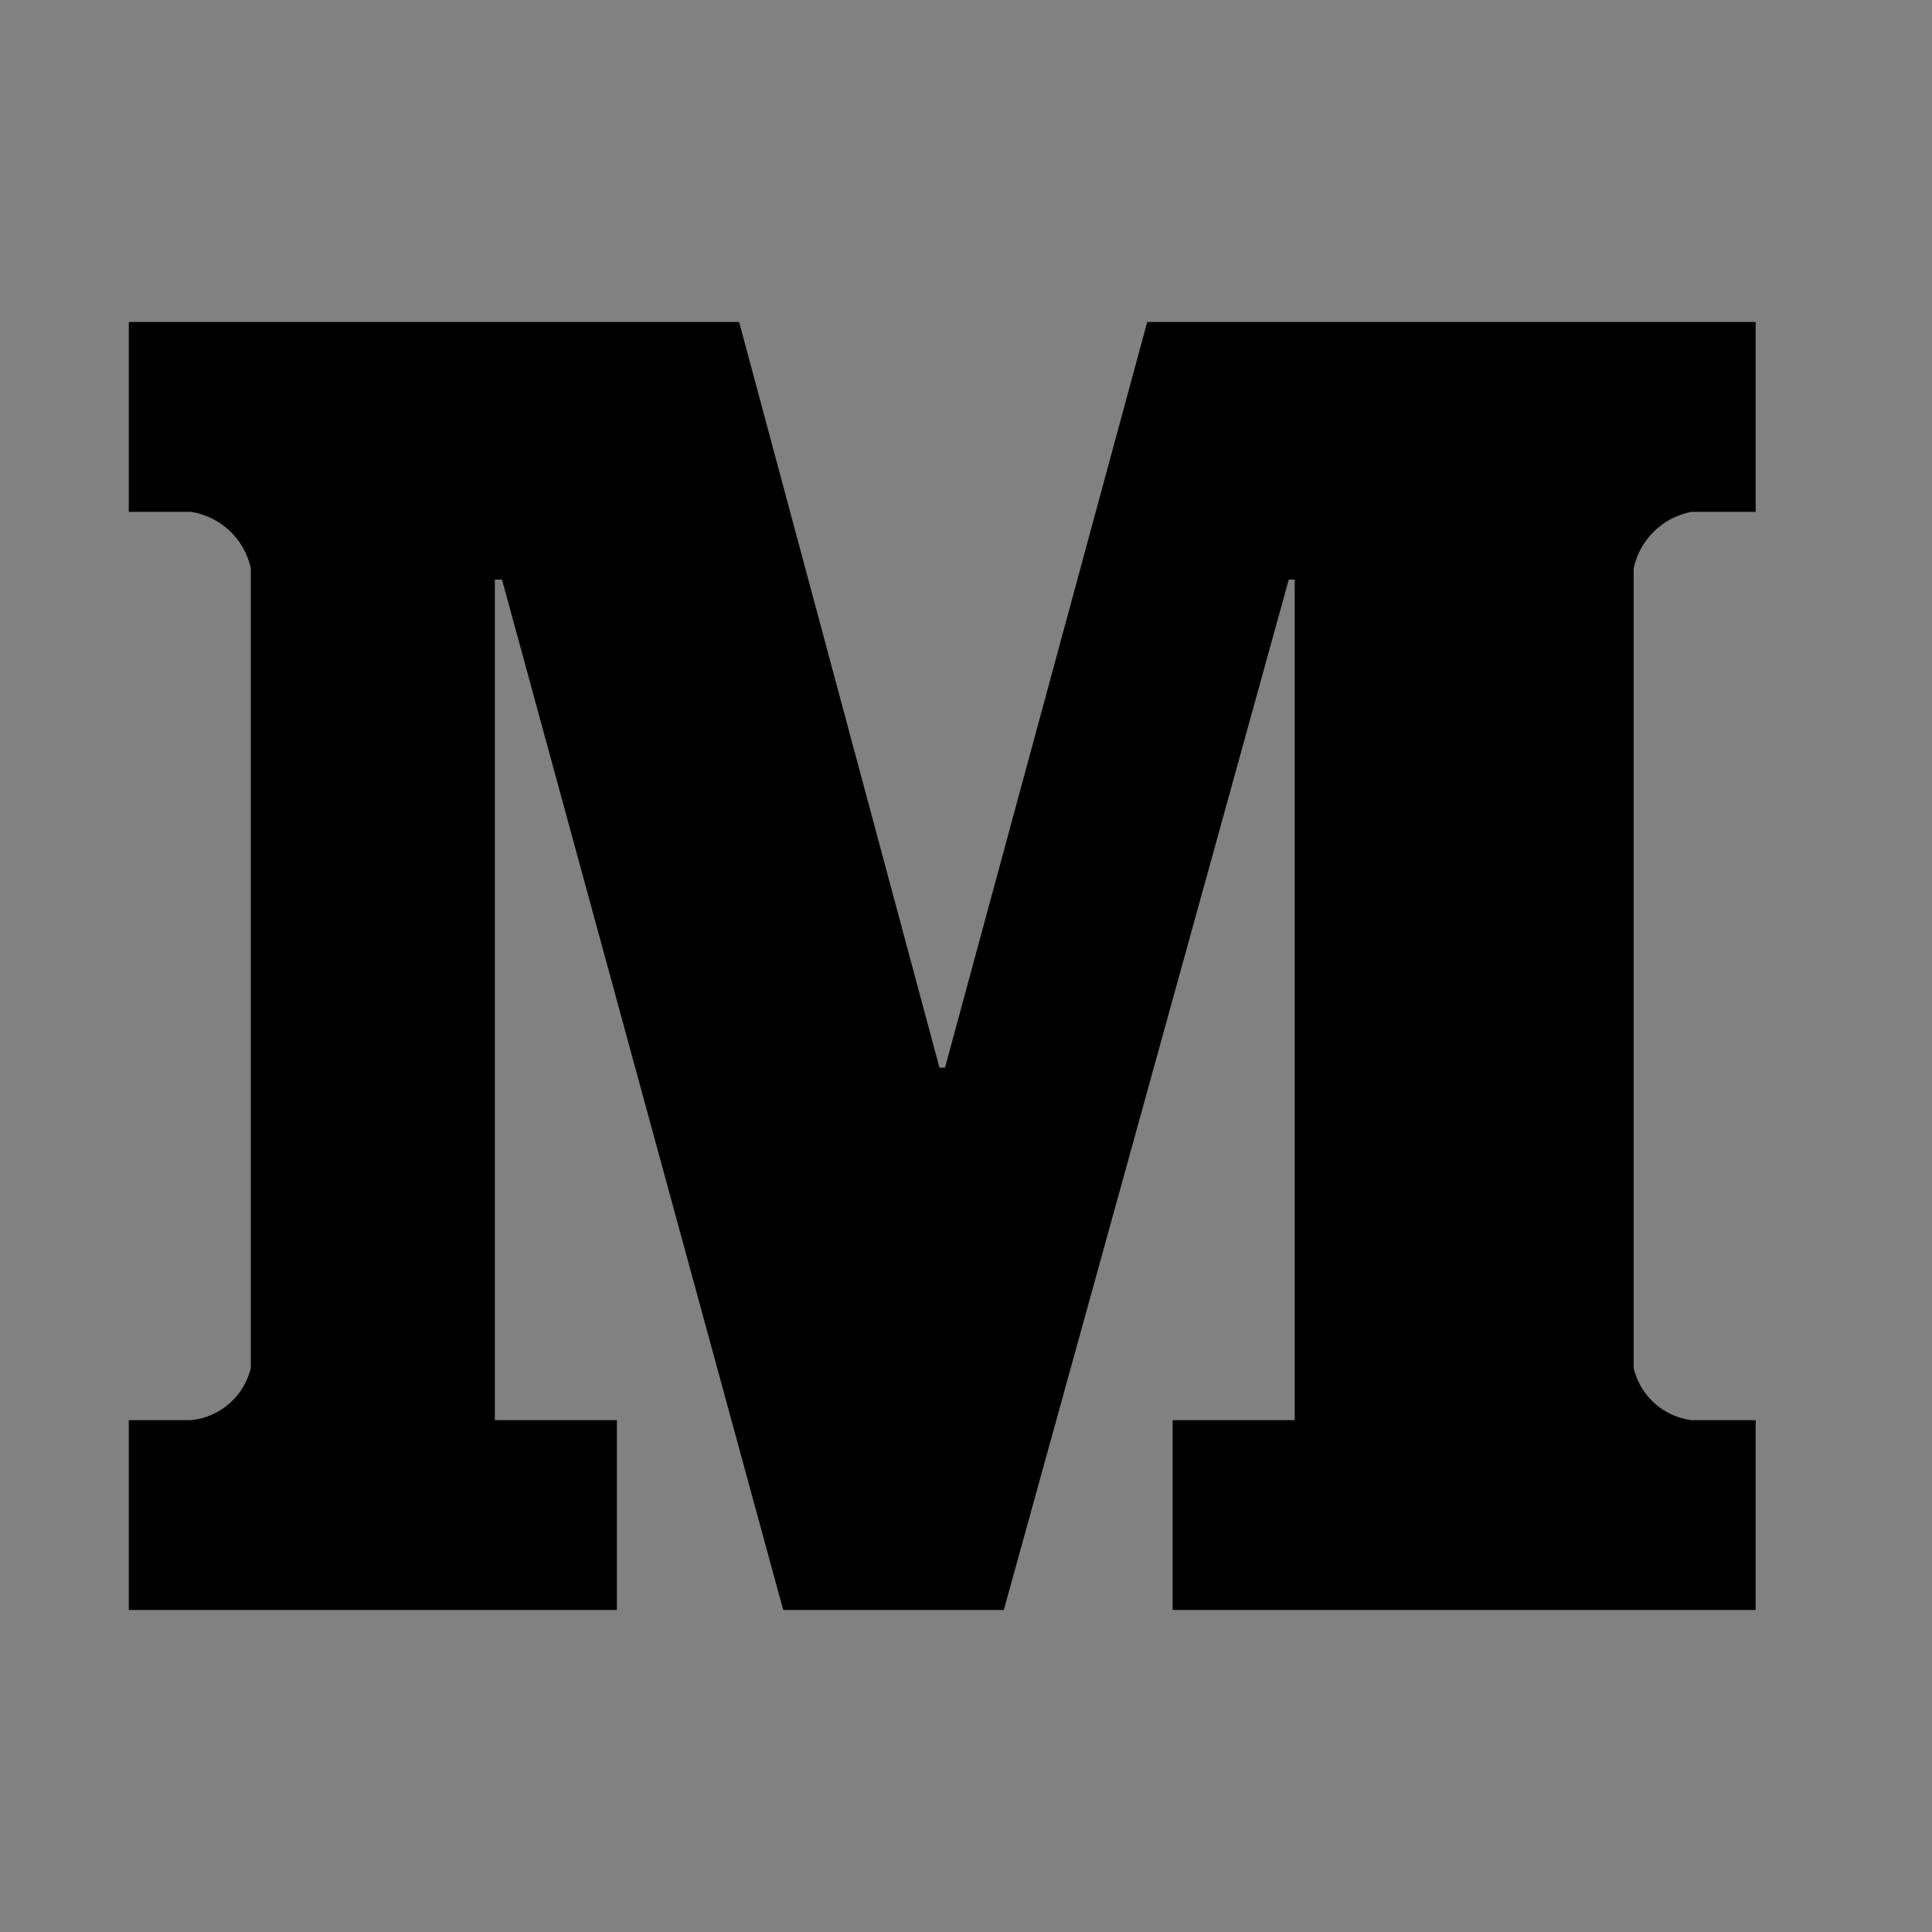<svg width="30" height="30" viewBox="0 0 30 30" fill="none" xmlns="http://www.w3.org/2000/svg">
<rect x="0" y="0" width="30" height="30" fill="#808080" stroke="none"/>
<rect width="30" height="30" fill="white" fill-opacity="0.01"/>
<path d="M26.264 7.948H27.262V5H17.814L14.674 16.579H14.588L11.477 5H2V7.948H2.97C3.429 8.023 3.796 8.37 3.895 8.825V21.241C3.791 21.681 3.419 22.006 2.97 22.052H2V25H9.579V22.052H7.684V9H7.795L12.162 25H15.587L20.012 9H20.104V22.052H18.209V25H27.262V22.052H26.263C25.825 21.995 25.468 21.672 25.367 21.242V8.826C25.462 8.38 25.816 8.034 26.264 7.948Z" fill="black"/>
</svg>
